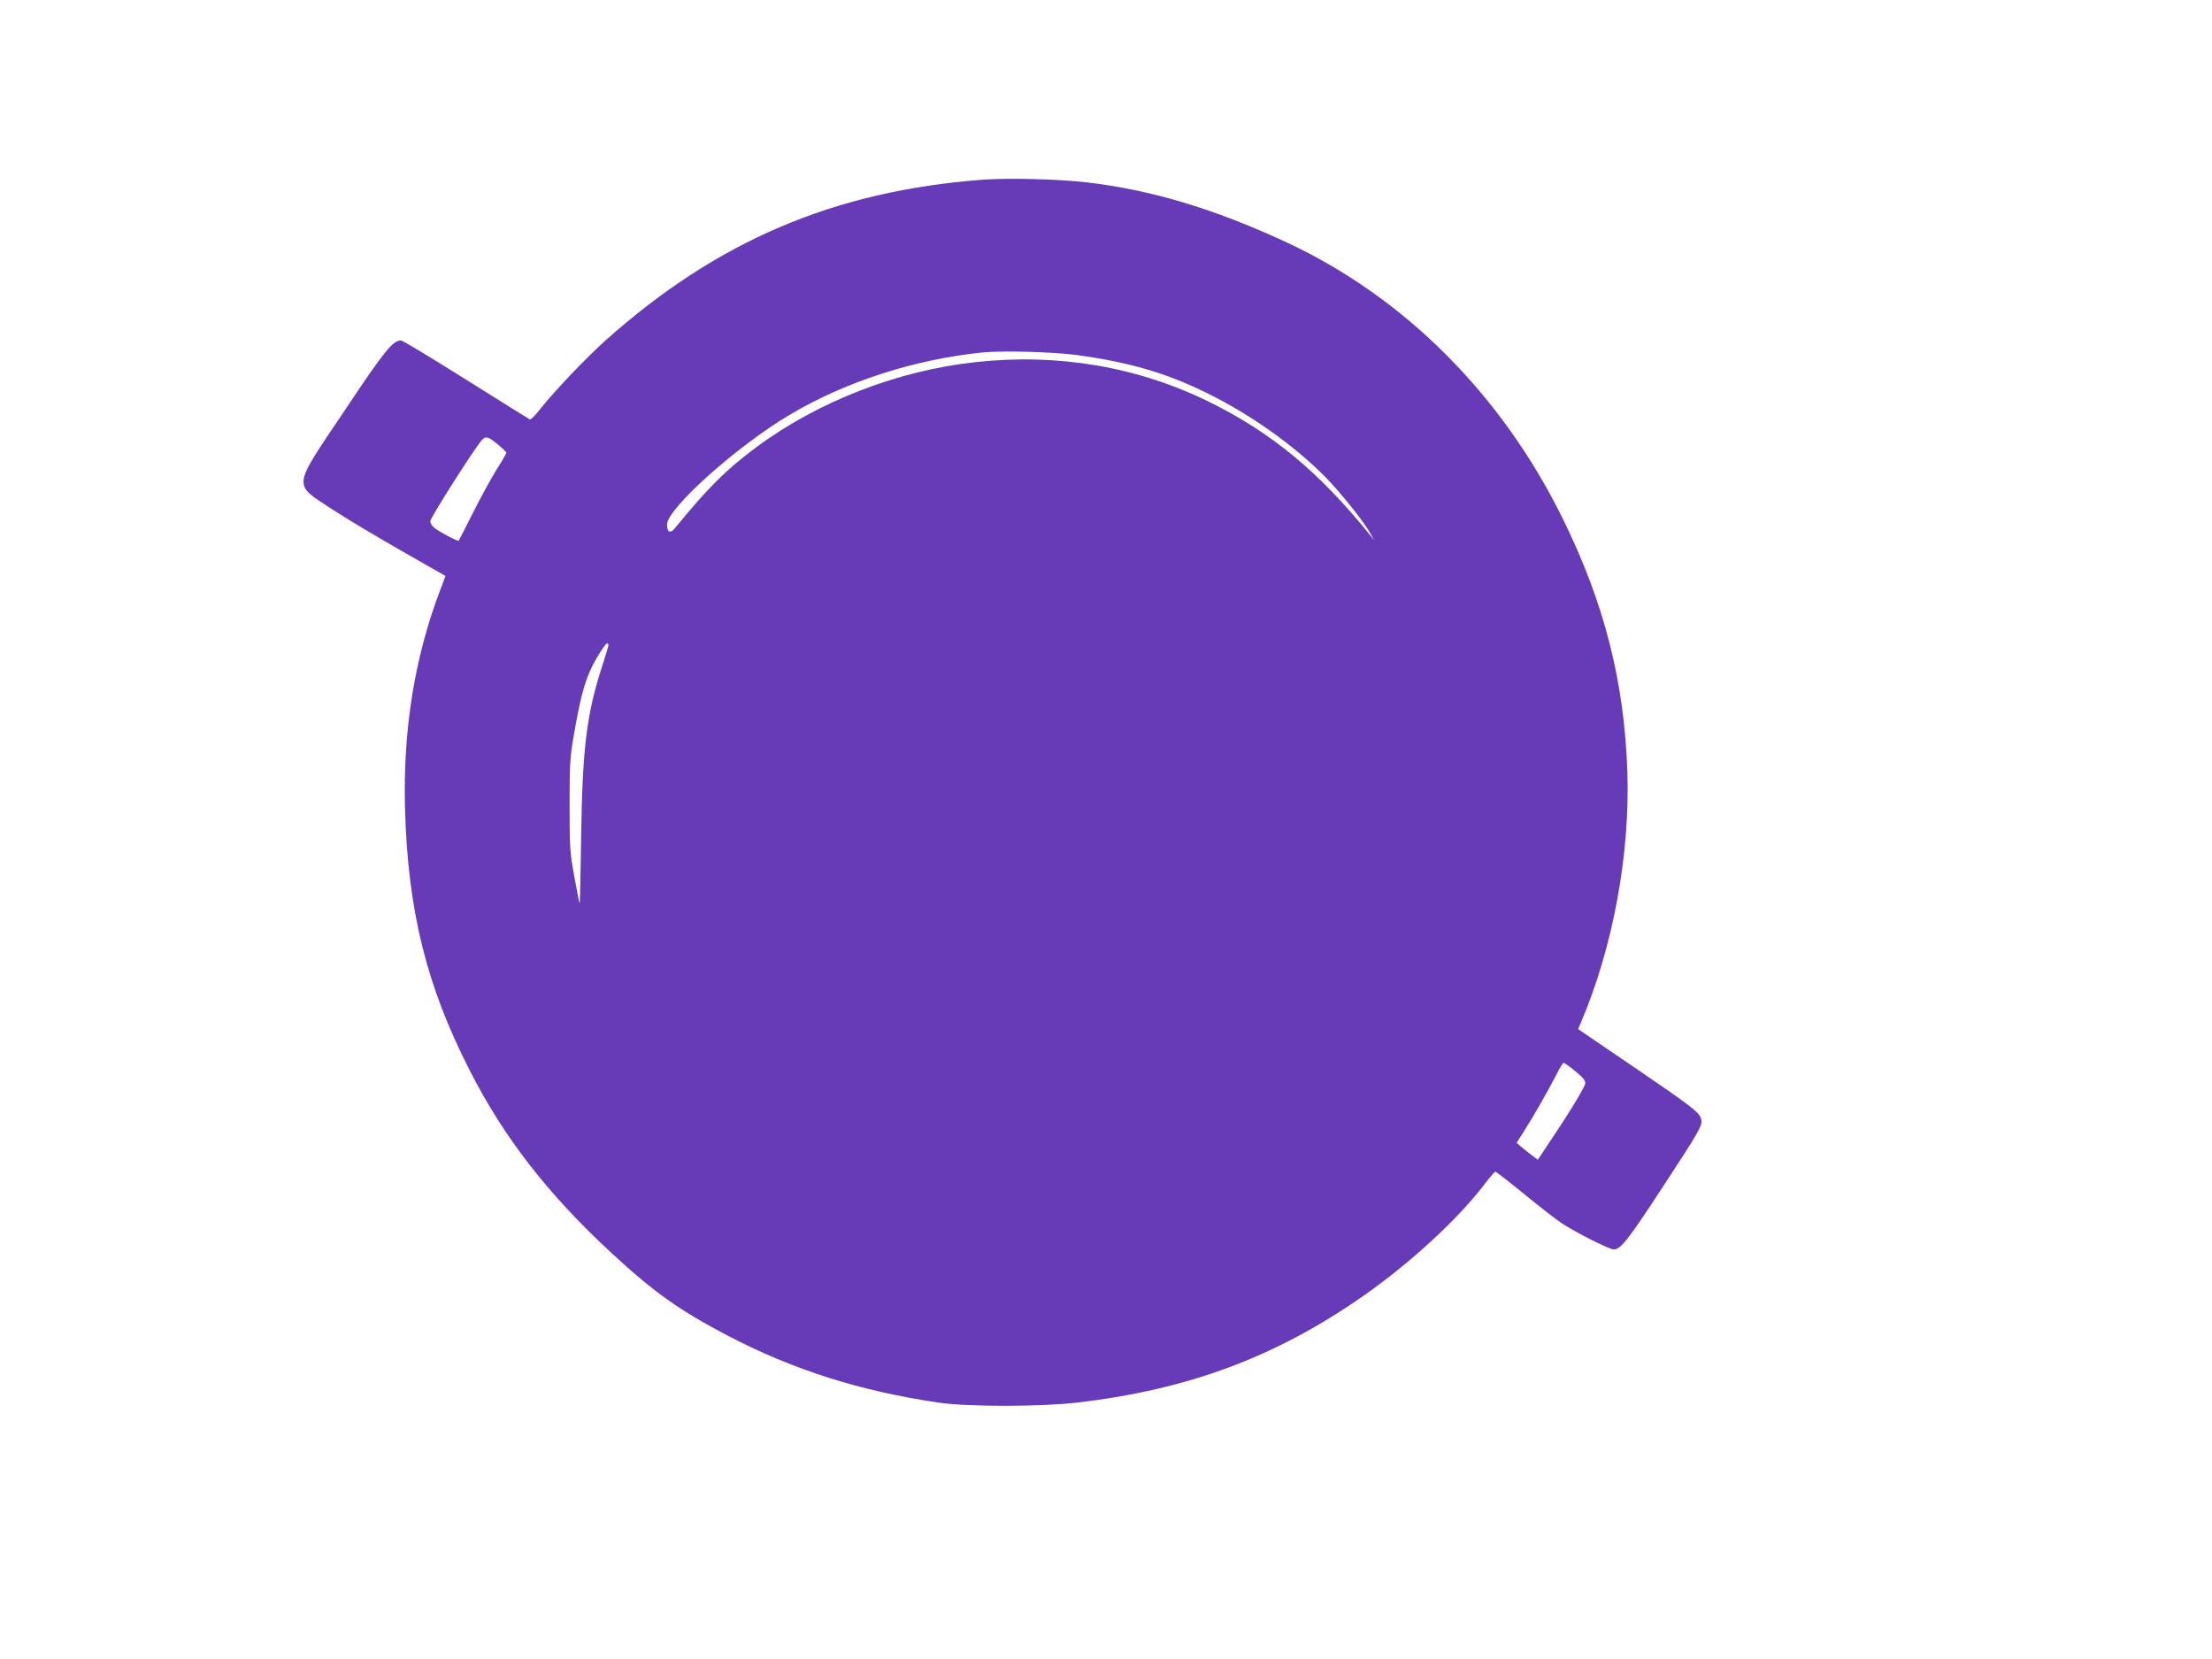 <?xml version="1.0" standalone="no"?>
<!DOCTYPE svg PUBLIC "-//W3C//DTD SVG 20010904//EN"
 "http://www.w3.org/TR/2001/REC-SVG-20010904/DTD/svg10.dtd">
<svg version="1.0" xmlns="http://www.w3.org/2000/svg"
 width="1280pt" height="960pt" viewBox="0 0 1280 960"
 preserveAspectRatio="xMidYMid meet">
<g transform="translate(0,960) scale(0.1,-0.1)"
fill="#673ab7" stroke="none">
<path d="M5685 8560 c-858 -65 -1535 -354 -2179 -928 -114 -102 -297 -294
-381 -400 -27 -35 -53 -61 -59 -59 -6 3 -173 107 -370 231 -198 124 -366 226
-375 226 -48 0 -93 -55 -327 -406 -307 -458 -302 -419 -69 -573 72 -47 248
-153 392 -235 l261 -149 -25 -66 c-154 -399 -223 -828 -209 -1291 17 -581 124
-1014 372 -1500 199 -392 454 -720 825 -1063 246 -227 390 -329 670 -476 382
-199 767 -321 1224 -388 166 -24 589 -24 800 1 643 75 1151 265 1657 619 275
193 552 449 706 654 26 34 51 62 55 63 4 0 79 -58 165 -128 86 -71 184 -147
217 -169 81 -54 277 -153 303 -153 40 0 81 52 275 348 226 345 240 370 231
406 -9 39 -53 72 -396 306 l-316 215 15 35 c186 435 286 974 270 1455 -18 521
-133 974 -372 1460 -354 722 -921 1288 -1605 1605 -417 193 -781 302 -1154
345 -166 19 -449 26 -601 15z m543 -1014 c306 -42 521 -104 757 -221 250 -123
495 -296 680 -481 90 -91 230 -265 268 -336 l18 -33 -28 35 c-293 362 -567
588 -927 765 -413 203 -871 281 -1346 230 -454 -48 -917 -228 -1275 -494 -178
-133 -274 -229 -471 -469 -26 -31 -44 -22 -44 23 0 92 407 456 712 636 320
190 716 318 1108 359 115 12 410 4 548 -14z m-3347 -518 c27 -22 49 -44 49
-48 0 -5 -25 -48 -56 -96 -30 -49 -92 -161 -136 -249 -44 -88 -82 -162 -84
-164 -4 -5 -96 43 -136 71 -17 12 -28 29 -28 42 0 20 254 419 298 469 23 25
38 21 93 -25z m640 -1161 c0 -4 -16 -58 -36 -120 -90 -276 -115 -478 -122
-985 -3 -216 -7 -391 -9 -390 -2 2 -15 71 -30 153 -26 138 -28 170 -28 415 0
245 2 277 27 420 41 235 69 328 129 431 29 49 56 88 61 86 5 -1 8 -6 8 -10z
m5594 -2465 c46 -38 60 -54 58 -73 -1 -14 -62 -118 -137 -233 l-137 -207 -27
20 c-15 11 -43 33 -62 49 l-34 29 41 64 c53 83 145 243 189 330 19 38 38 69
42 69 4 0 35 -22 67 -48z"/>
</g>
</svg>
